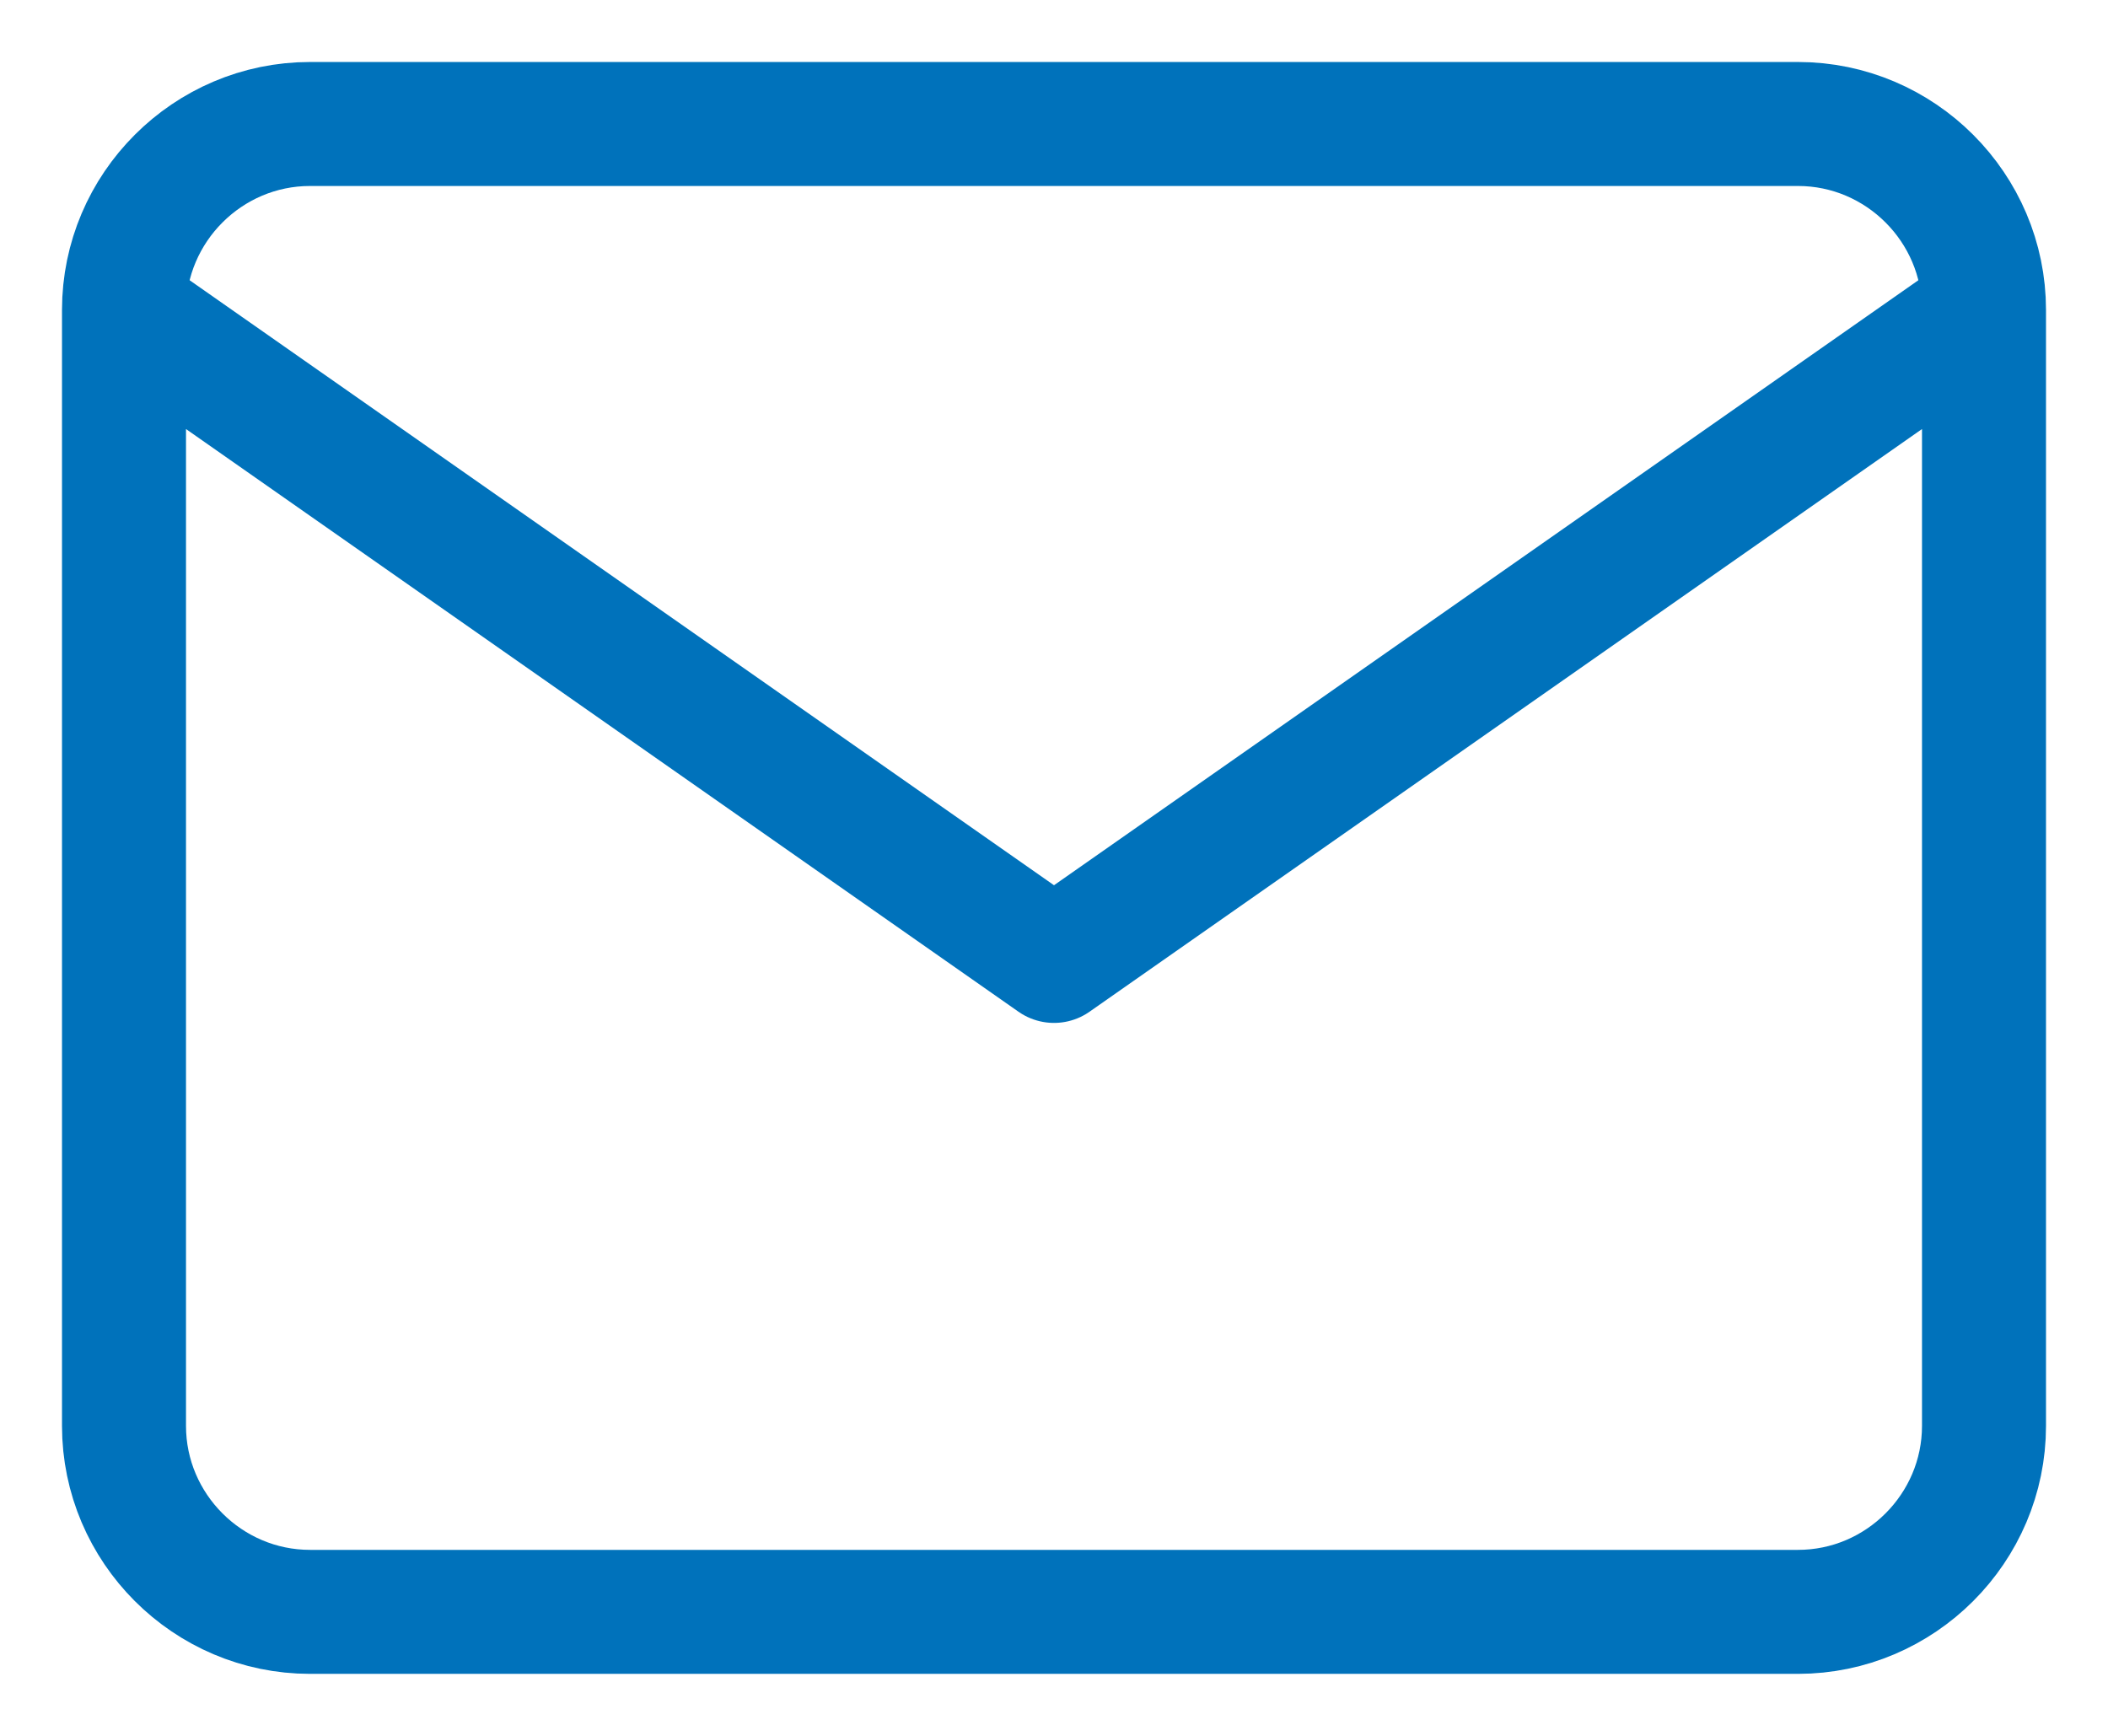 <svg width="17" height="14" viewBox="0 0 17 14" fill="none" xmlns="http://www.w3.org/2000/svg">
<path d="M16 2.5C16 1.675 15.325 1 14.5 1H2.5C1.675 1 1 1.675 1 2.5M16 2.5V11.5C16 12.325 15.325 13 14.5 13H2.5C1.675 13 1 12.325 1 11.5V2.5M16 2.5L8.5 7.75L1 2.5" stroke="#0072BB" stroke-linecap="round" stroke-linejoin="round"/>
</svg>
